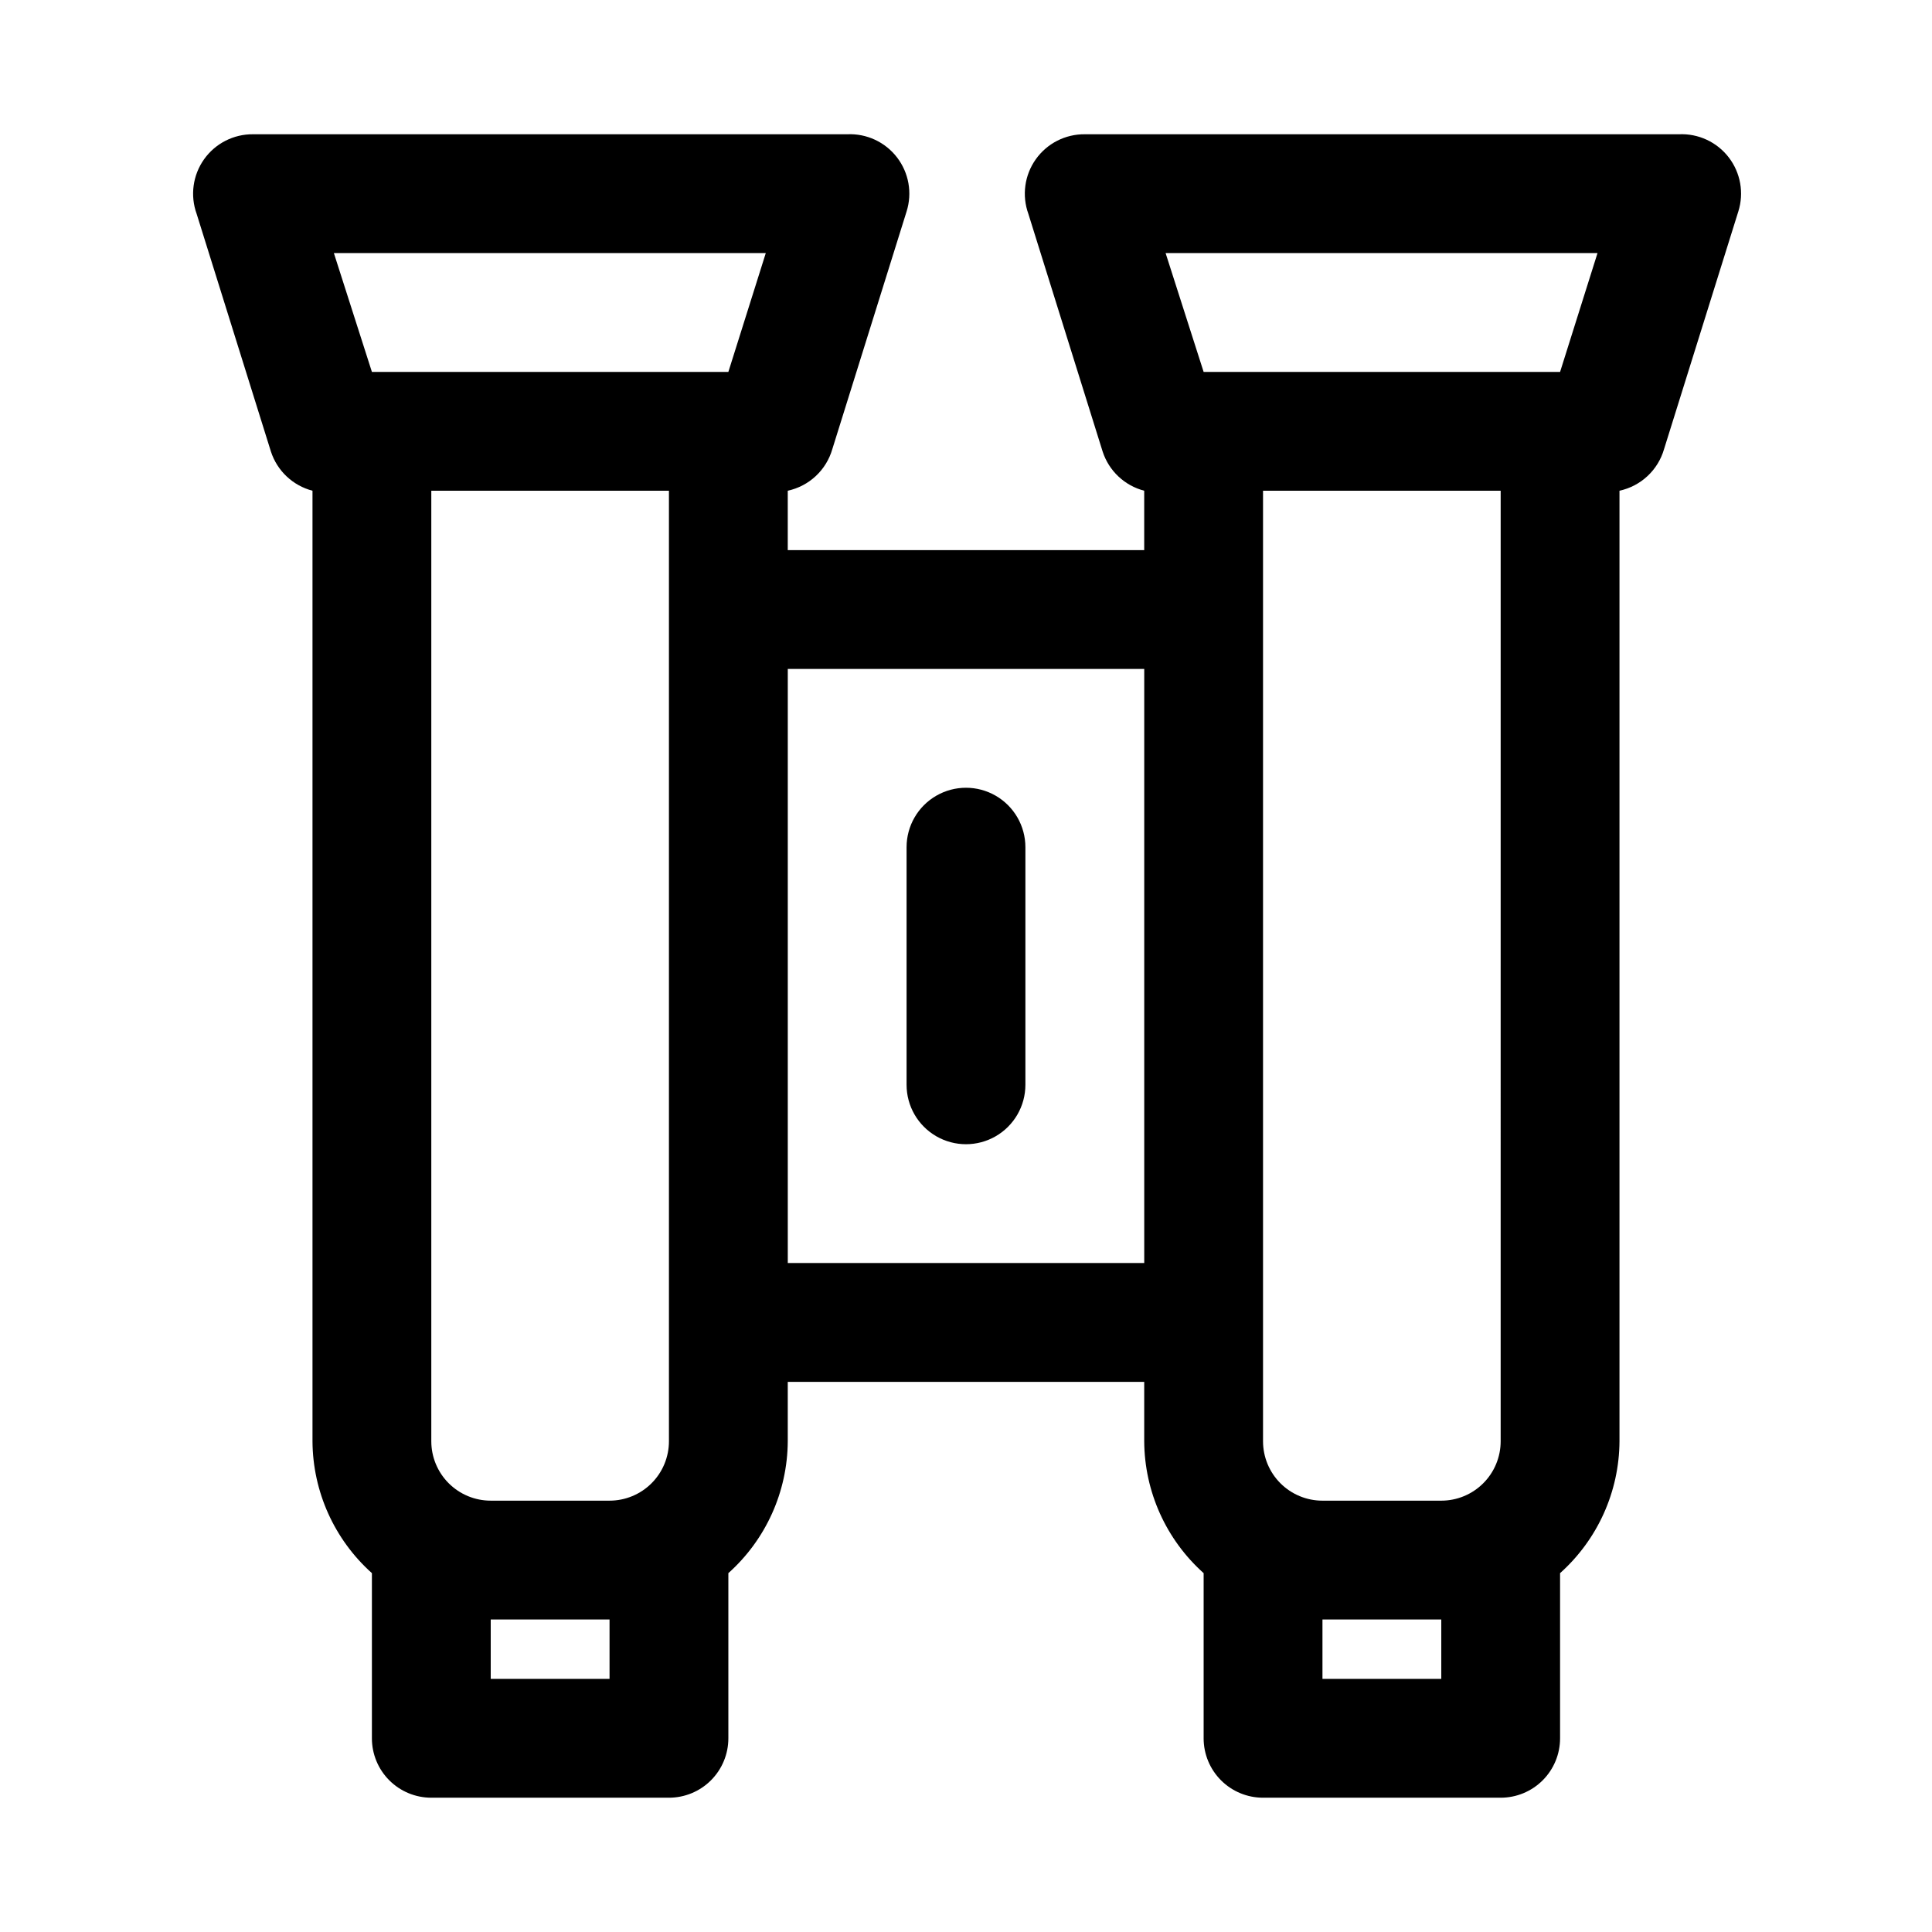 <?xml version="1.0" encoding="UTF-8"?>
<!-- Uploaded to: ICON Repo, www.iconrepo.com, Generator: ICON Repo Mixer Tools -->
<svg fill="#000000" width="800px" height="800px" version="1.1" viewBox="144 144 512 512" xmlns="http://www.w3.org/2000/svg">
 <path d="m415.74 368.51v62.977c0 5.625-3 10.82-7.871 13.633s-10.875 2.812-15.746 0-7.871-8.008-7.871-13.633v-62.977c0-5.625 3-10.824 7.871-13.637s10.875-2.812 15.746 0 7.871 8.012 7.871 13.637zm188.93-168.46-19.68 62.977v-0.004c-0.789 2.734-2.305 5.203-4.383 7.141-2.082 1.941-4.644 3.281-7.426 3.883v251.9c-0.07 13.355-5.793 26.051-15.746 34.953v43.77c0 4.176-1.656 8.18-4.609 11.133-2.953 2.953-6.957 4.609-11.133 4.609h-62.977c-4.176 0-8.18-1.656-11.133-4.609-2.953-2.953-4.609-6.957-4.609-11.133v-43.77c-9.953-8.902-15.676-21.598-15.746-34.953v-15.742h-94.465v15.742c-0.07 13.355-5.789 26.051-15.742 34.953v43.77c0 4.176-1.66 8.18-4.613 11.133-2.953 2.953-6.957 4.609-11.133 4.609h-62.977c-4.176 0-8.18-1.656-11.133-4.609-2.953-2.953-4.609-6.957-4.609-11.133v-43.77c-9.953-8.902-15.672-21.598-15.746-34.953v-251.9c-5.207-1.355-9.363-5.273-11.02-10.391l-19.68-62.977c-1.754-4.852-1.02-10.254 1.961-14.461 2.984-4.207 7.84-6.688 12.996-6.637h157.44c5.141-0.238 10.07 2.051 13.207 6.129 3.137 4.078 4.086 9.43 2.535 14.34l-19.68 62.977v-0.004c-0.789 2.734-2.305 5.203-4.383 7.141-2.078 1.941-4.644 3.281-7.426 3.883v15.742h94.465v-15.742c-5.207-1.355-9.363-5.273-11.02-10.391l-19.68-62.977c-1.754-4.852-1.023-10.254 1.961-14.461 2.984-4.207 7.836-6.688 12.996-6.637h157.44c5.141-0.238 10.074 2.051 13.211 6.129 3.137 4.078 4.082 9.43 2.535 14.34zm-62.977 73.996h-62.977v251.9c0 4.176 1.66 8.184 4.609 11.133 2.953 2.953 6.961 4.613 11.133 4.613h31.488c4.176 0 8.184-1.66 11.133-4.613 2.953-2.949 4.613-6.957 4.613-11.133zm-88.797-62.977 10.078 31.488h94.465l9.918-31.488zm-178.85 330.62h31.488c4.176 0 8.18-1.66 11.133-4.613 2.953-2.949 4.609-6.957 4.609-11.133v-251.9h-62.977v251.9c0 4.176 1.66 8.184 4.613 11.133 2.953 2.953 6.957 4.613 11.133 4.613zm-41.566-330.62 10.078 31.488h94.465l9.918-31.488zm73.055 362.11h-31.488v15.742h31.488zm141.7-94.465v-157.44h-94.465v157.44zm78.719 94.465h-31.488v15.742h31.488z"/>
</svg>